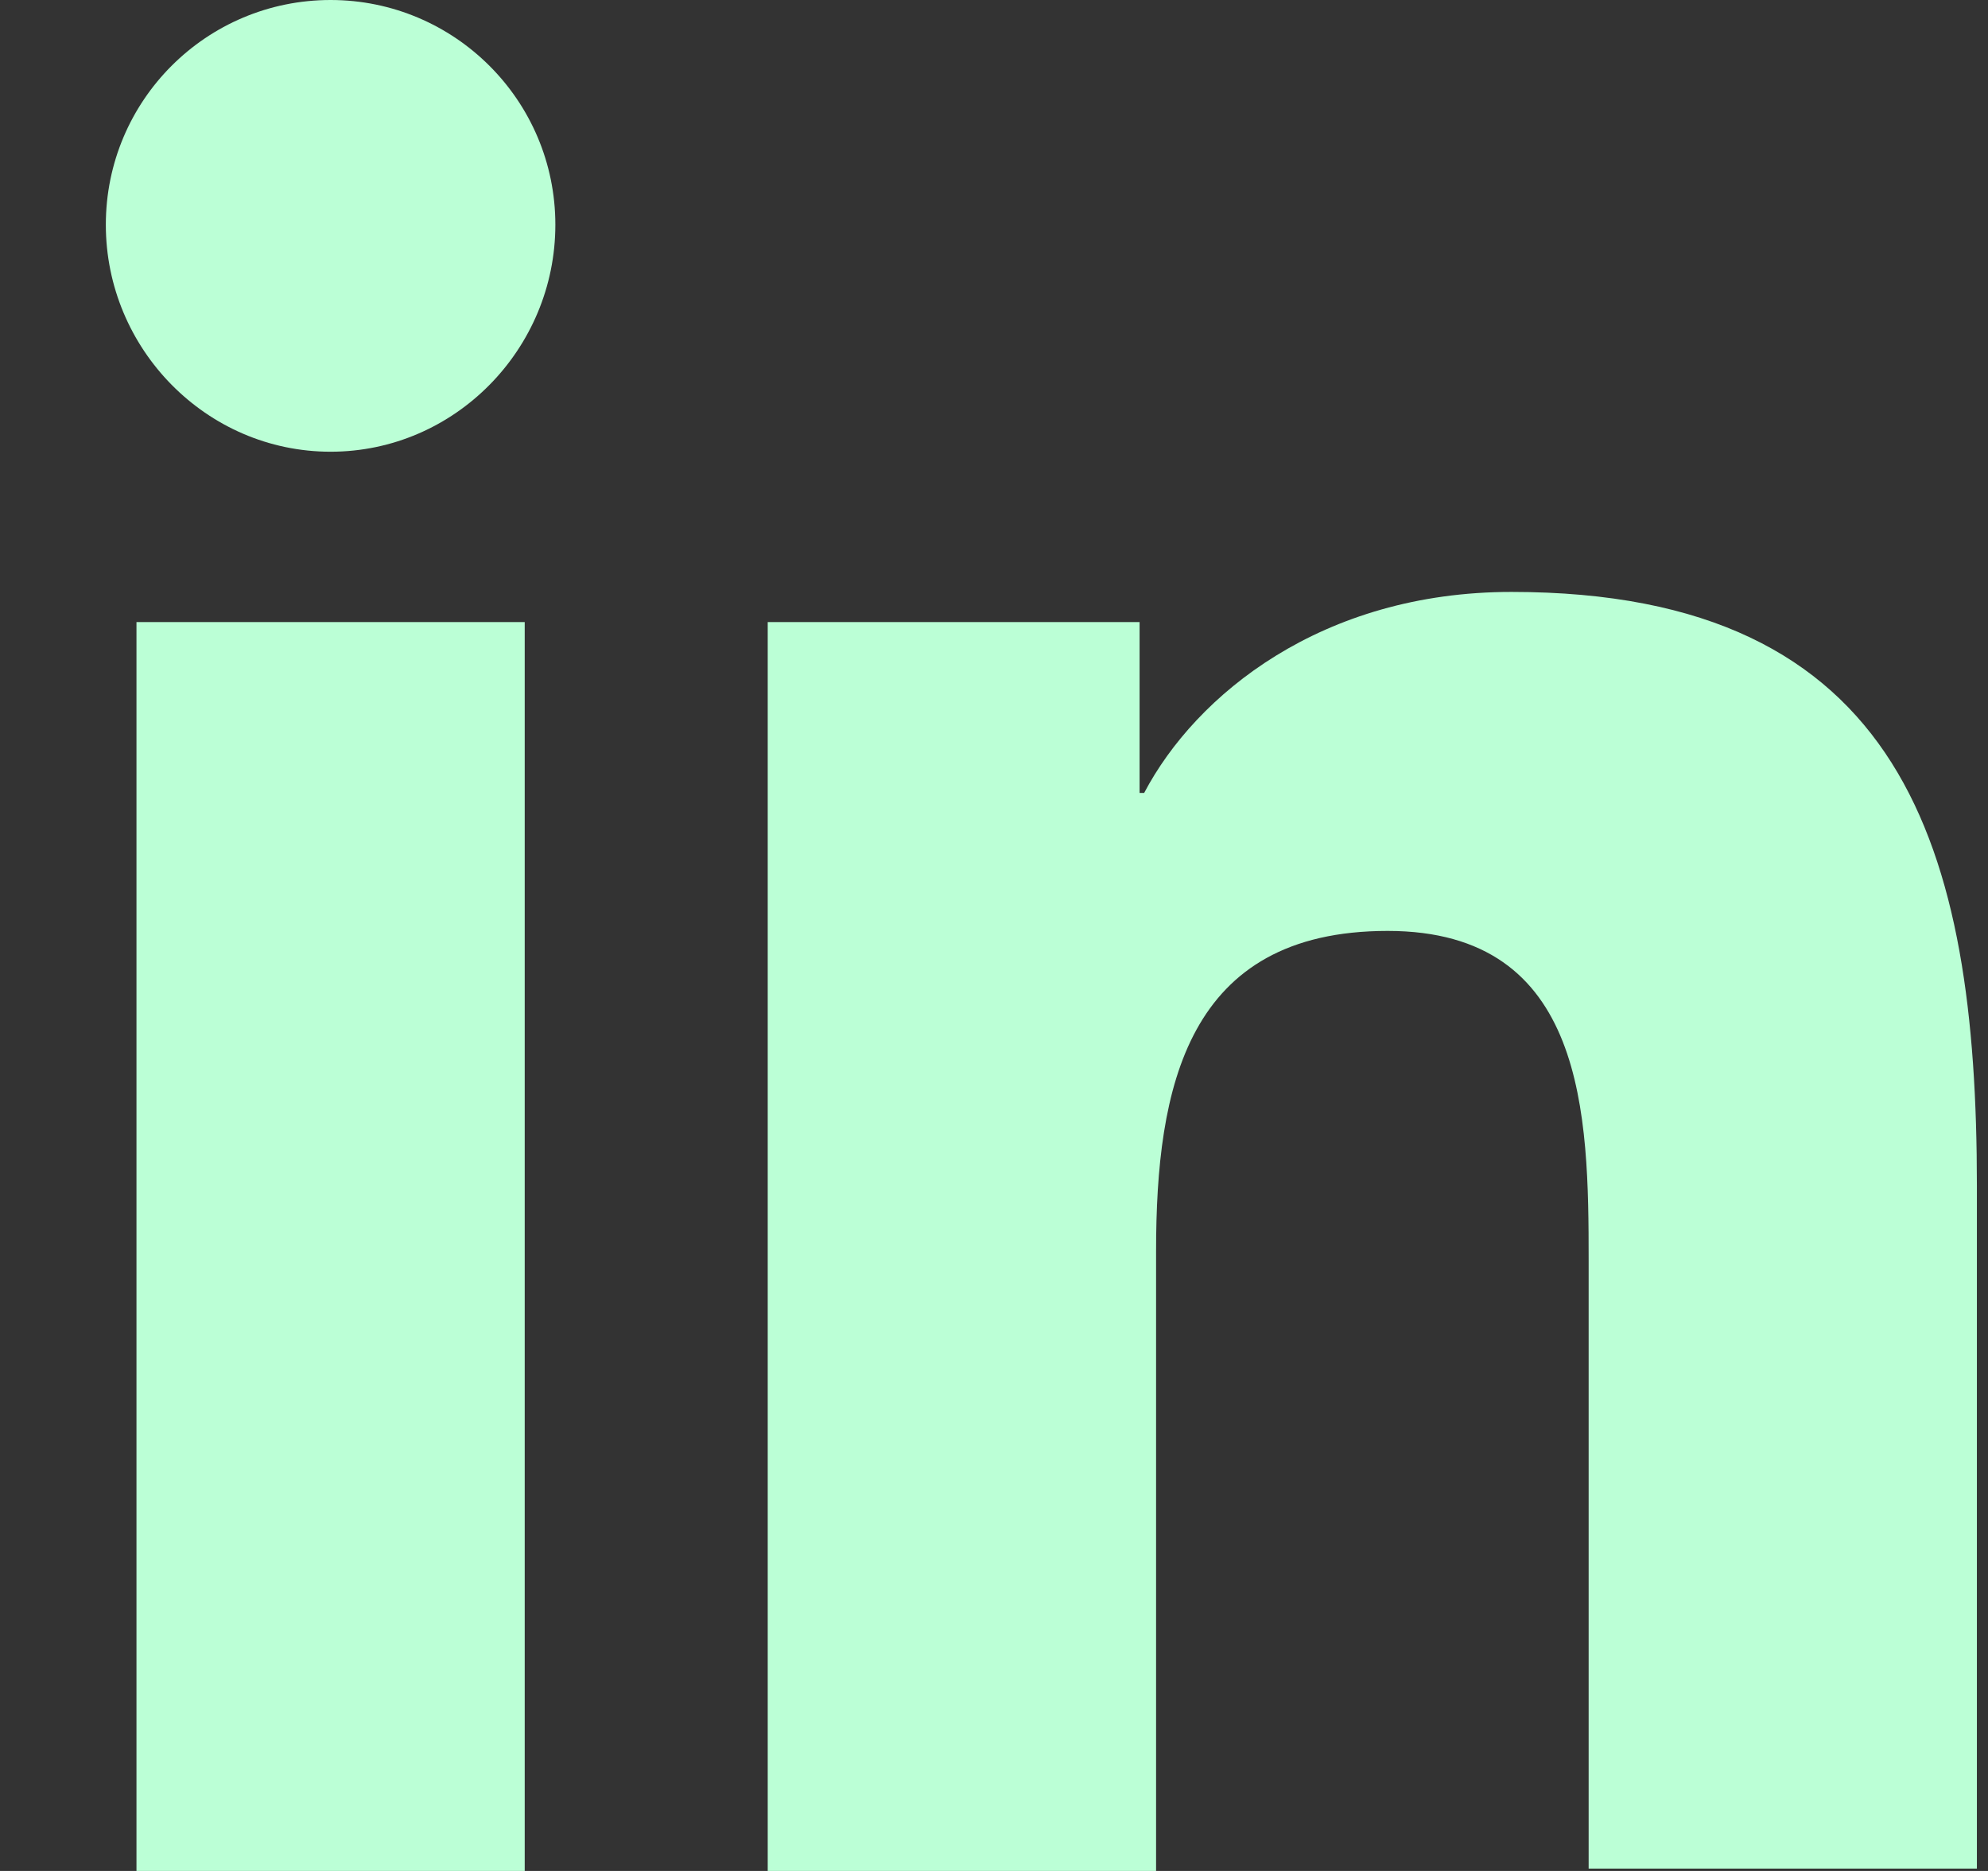 <svg width="17" height="16" viewBox="0 0 17 16" fill="none" xmlns="http://www.w3.org/2000/svg">
<rect x="0" y="0" width="17" height="16" fill="#333333" stroke="none"/>
<path d="M16.905 16V10.14C16.905 7.262 16.284 5.062 12.925 5.062C11.304 5.062 10.226 5.941 9.784 6.781H9.745V5.32H6.565V16H9.886V10.699C9.886 9.301 10.147 7.961 11.866 7.961C13.565 7.961 13.585 9.539 13.585 10.781V15.98H16.905V16Z" fill="#BBFFD6"/>
<path d="M1.167 5.32H4.487V16H1.167V5.32Z" fill="#BBFFD6"/>
<path d="M2.827 0C1.765 0 0.905 0.859 0.905 1.922C0.905 2.984 1.765 3.863 2.827 3.863C3.89 3.863 4.749 2.984 4.749 1.922C4.749 0.859 3.886 0 2.827 0Z" fill="#BBFFD6"/>
</svg>
